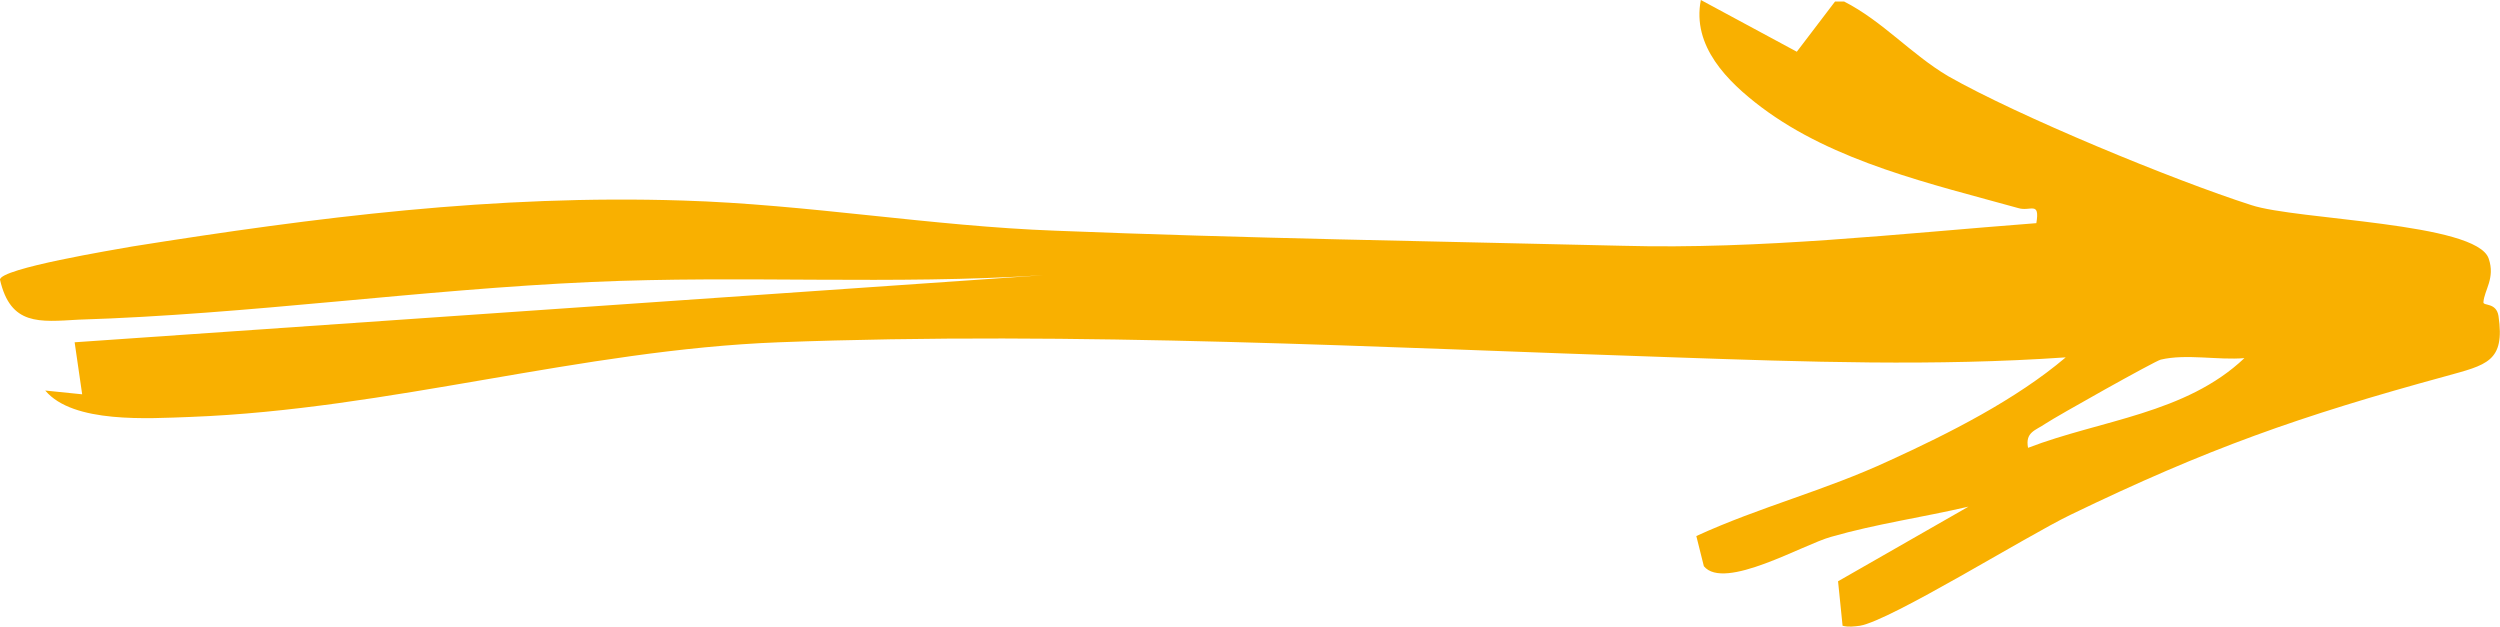 <svg xmlns="http://www.w3.org/2000/svg" id="uuid-ed3a411b-53e0-43d2-bb3c-16eee1c57589" viewBox="0 0 33.16 8.31"><g id="uuid-0600293a-b28f-4560-b4c1-9d453ac238fb"><path d="M23.83.69l.51-.67h.12c.51.26.89.7,1.38.99.93.53,2.99,1.38,4.02,1.71.6.2,2.99.23,3.15.71.09.26-.06.42-.07.58,0,.05.17,0,.2.18.09.61-.16.65-.7.8-1.94.53-3.16.96-4.98,1.84-.58.28-2.38,1.4-2.79,1.47-.08.01-.15.02-.23,0l-.06-.59,1.73-.99c-.6.14-1.23.23-1.82.4-.37.1-1.42.72-1.69.39l-.1-.4c.85-.39,1.7-.6,2.56-1,.79-.36,1.68-.81,2.34-1.37-1.73.12-3.45.06-5.19,0-3.93-.13-7.92-.35-11.88-.2-2.62.1-5.17.89-7.8.99-.56.02-1.56.09-1.93-.35l.49.05-.1-.69,12.85-.89c-1.99.13-3.99,0-5.99.09-2.27.1-4.55.43-6.81.5C.52,4.27.14,4.32,0,3.71c0-.15,1.53-.4,1.75-.44,2.45-.39,4.82-.69,7.31-.61,1.64.05,3.3.34,4.94.4,2.49.1,5.03.14,7.52.2,1.84.05,3.66-.16,5.49-.3.05-.3-.08-.15-.24-.2-1.15-.32-2.44-.61-3.41-1.34-.45-.34-.92-.81-.8-1.42l1.28.69ZM29.77,4.75c-.35.03-.77-.06-1.11.02-.08.02-1.38.75-1.53.85-.13.09-.27.11-.23.32.96-.37,2.09-.45,2.87-1.19Z" fill="#f9b000"></path></g></svg>
